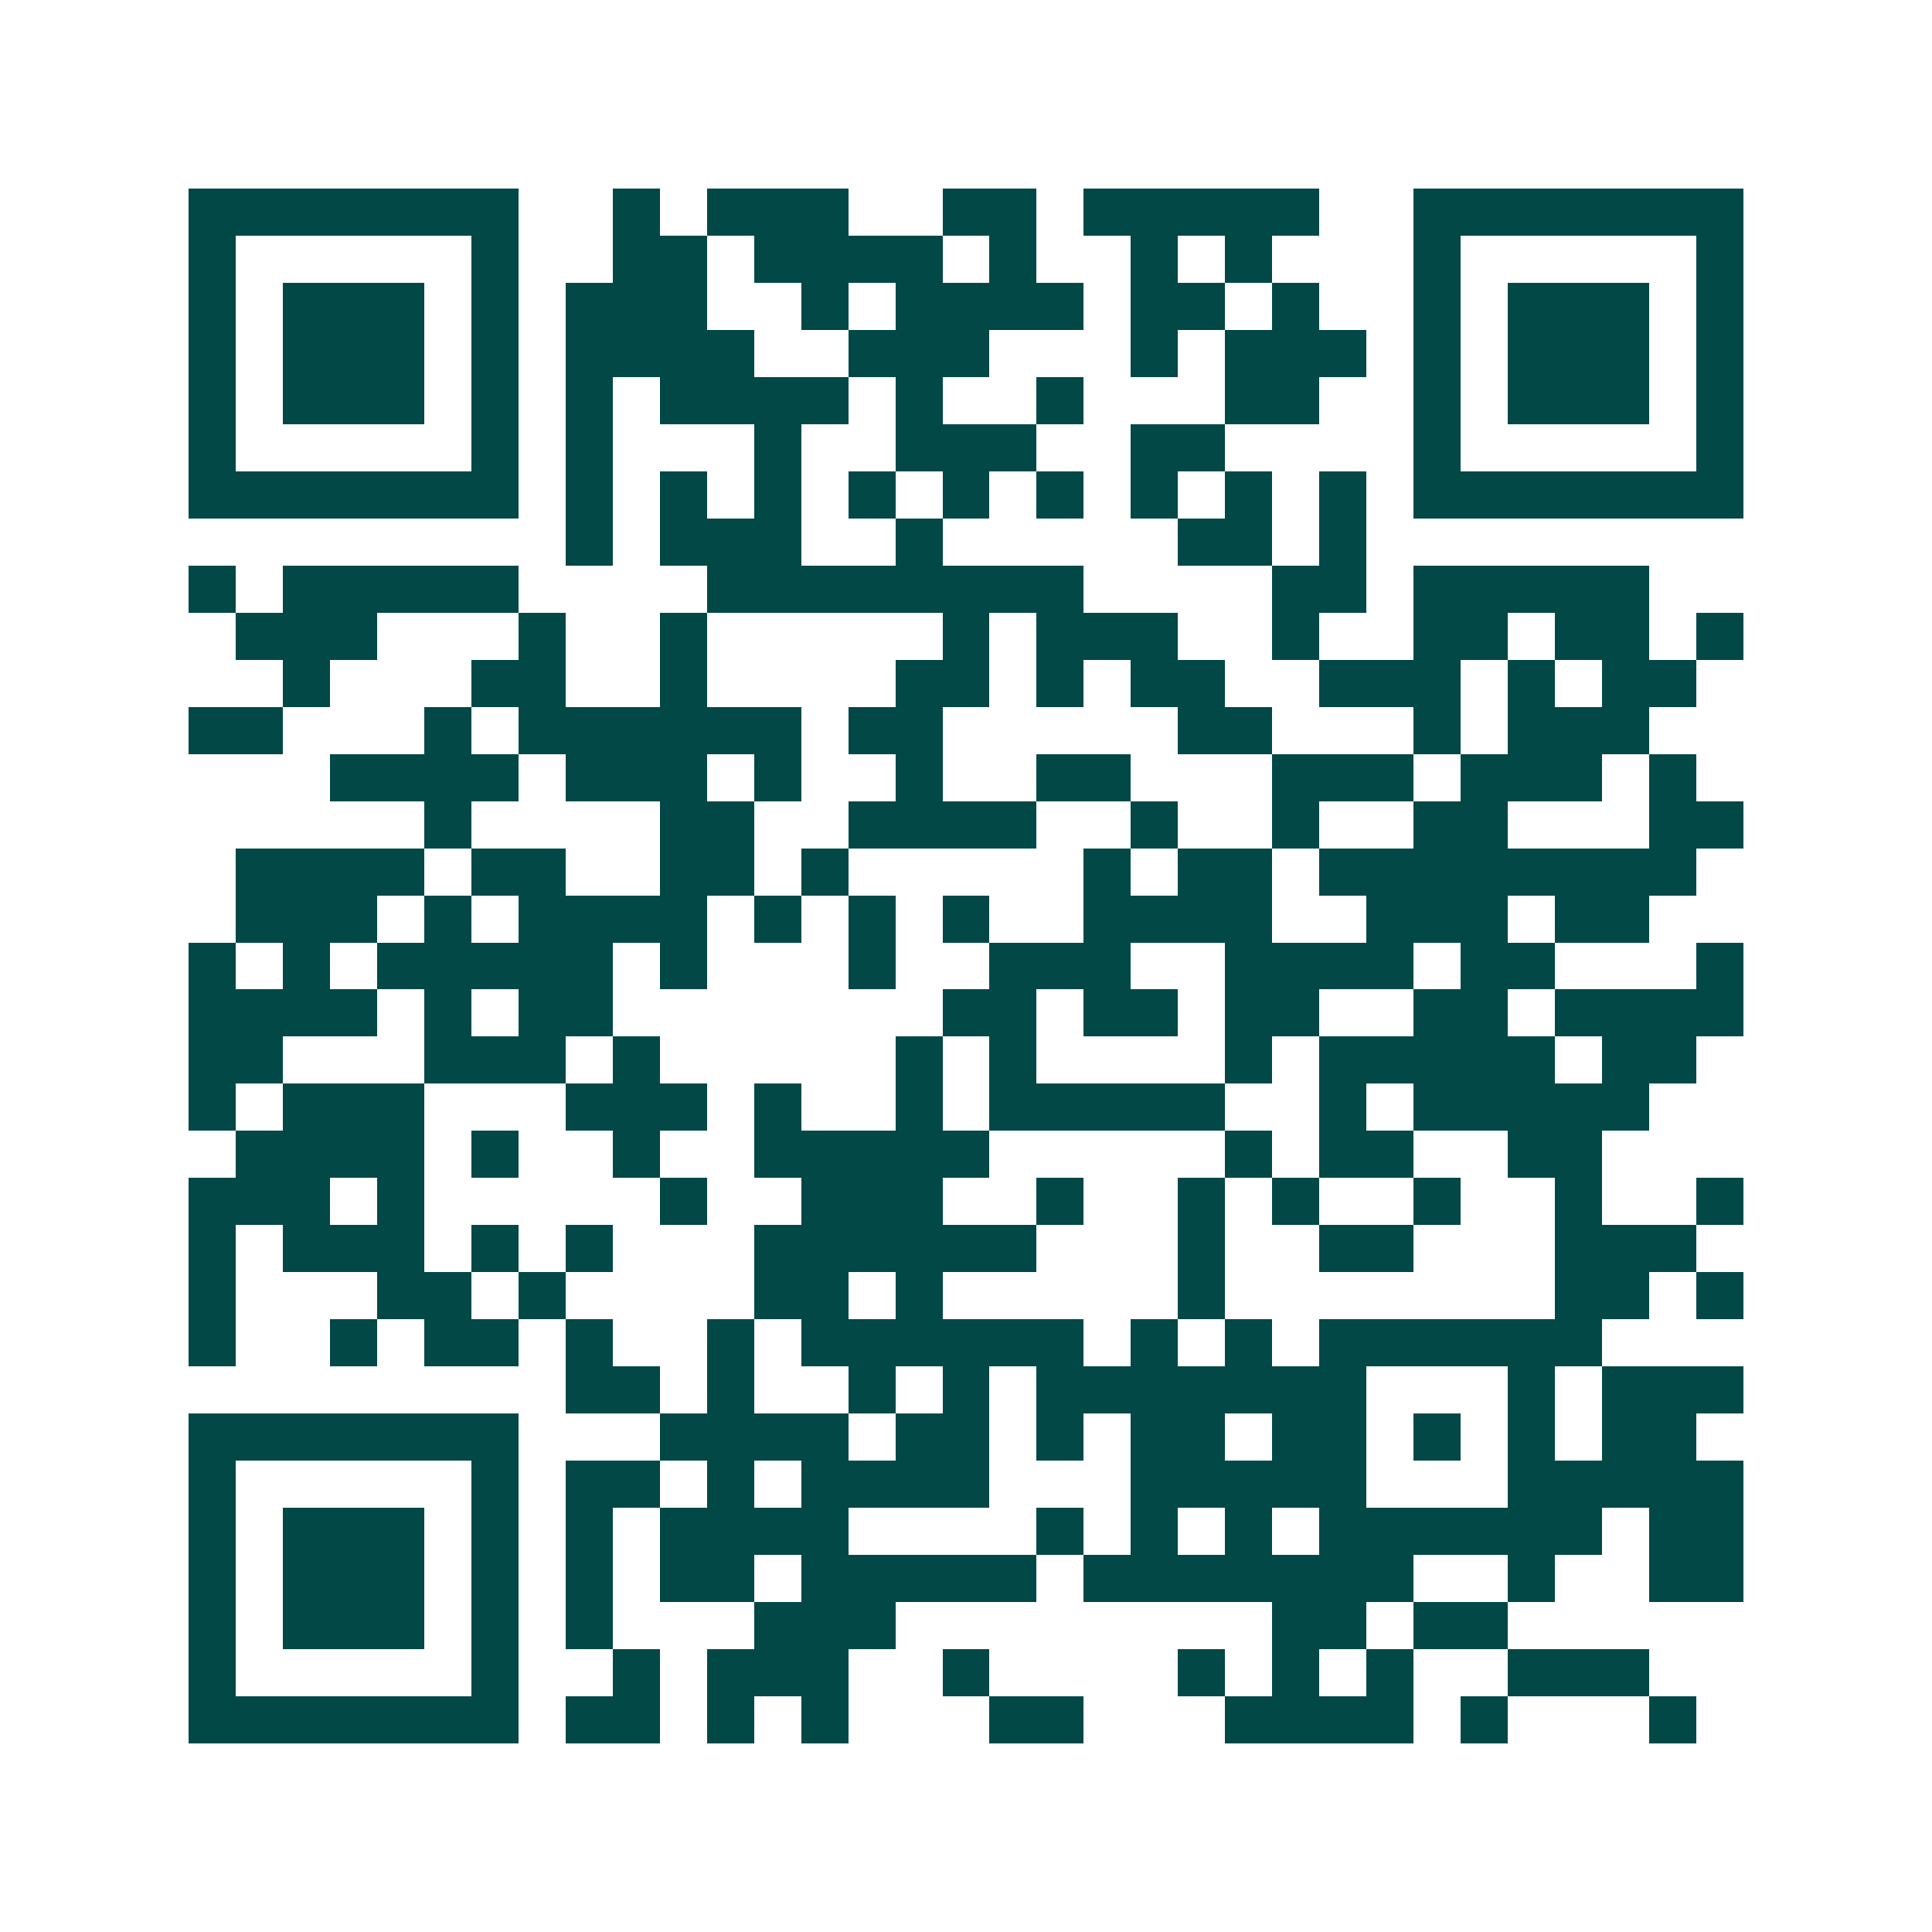 <svg xmlns="http://www.w3.org/2000/svg" width="200" height="200" viewBox="0 0 41 41" shape-rendering="crispEdges"><path fill="#ffffff" d="M0 0h41v41H0z"/><path stroke="#014847" d="M4 4.5h7m2 0h1m1 0h3m2 0h2m1 0h5m2 0h7M4 5.5h1m5 0h1m2 0h2m1 0h4m1 0h1m2 0h1m1 0h1m3 0h1m5 0h1M4 6.5h1m1 0h3m1 0h1m1 0h3m2 0h1m1 0h4m1 0h2m1 0h1m2 0h1m1 0h3m1 0h1M4 7.5h1m1 0h3m1 0h1m1 0h4m2 0h3m3 0h1m1 0h3m1 0h1m1 0h3m1 0h1M4 8.5h1m1 0h3m1 0h1m1 0h1m1 0h4m1 0h1m2 0h1m3 0h2m2 0h1m1 0h3m1 0h1M4 9.5h1m5 0h1m1 0h1m3 0h1m2 0h3m2 0h2m4 0h1m5 0h1M4 10.5h7m1 0h1m1 0h1m1 0h1m1 0h1m1 0h1m1 0h1m1 0h1m1 0h1m1 0h1m1 0h7M12 11.5h1m1 0h3m2 0h1m5 0h2m1 0h1M4 12.5h1m1 0h5m4 0h8m4 0h2m1 0h5M5 13.5h3m3 0h1m2 0h1m5 0h1m1 0h3m2 0h1m2 0h2m1 0h2m1 0h1M6 14.5h1m3 0h2m2 0h1m4 0h2m1 0h1m1 0h2m2 0h3m1 0h1m1 0h2M4 15.5h2m3 0h1m1 0h6m1 0h2m5 0h2m3 0h1m1 0h3M7 16.5h4m1 0h3m1 0h1m2 0h1m2 0h2m3 0h3m1 0h3m1 0h1M9 17.5h1m4 0h2m2 0h4m2 0h1m2 0h1m2 0h2m3 0h2M5 18.5h4m1 0h2m2 0h2m1 0h1m5 0h1m1 0h2m1 0h8M5 19.5h3m1 0h1m1 0h4m1 0h1m1 0h1m1 0h1m2 0h4m2 0h3m1 0h2M4 20.5h1m1 0h1m1 0h5m1 0h1m3 0h1m2 0h3m2 0h4m1 0h2m3 0h1M4 21.5h4m1 0h1m1 0h2m7 0h2m1 0h2m1 0h2m2 0h2m1 0h4M4 22.5h2m3 0h3m1 0h1m5 0h1m1 0h1m4 0h1m1 0h5m1 0h2M4 23.5h1m1 0h3m3 0h3m1 0h1m2 0h1m1 0h5m2 0h1m1 0h5M5 24.5h4m1 0h1m2 0h1m2 0h5m5 0h1m1 0h2m2 0h2M4 25.5h3m1 0h1m5 0h1m2 0h3m2 0h1m2 0h1m1 0h1m2 0h1m2 0h1m2 0h1M4 26.5h1m1 0h3m1 0h1m1 0h1m3 0h6m3 0h1m2 0h2m3 0h3M4 27.5h1m3 0h2m1 0h1m4 0h2m1 0h1m5 0h1m7 0h2m1 0h1M4 28.5h1m2 0h1m1 0h2m1 0h1m2 0h1m1 0h6m1 0h1m1 0h1m1 0h6M12 29.5h2m1 0h1m2 0h1m1 0h1m1 0h7m3 0h1m1 0h3M4 30.5h7m3 0h4m1 0h2m1 0h1m1 0h2m1 0h2m1 0h1m1 0h1m1 0h2M4 31.5h1m5 0h1m1 0h2m1 0h1m1 0h4m3 0h5m3 0h5M4 32.5h1m1 0h3m1 0h1m1 0h1m1 0h4m4 0h1m1 0h1m1 0h1m1 0h6m1 0h2M4 33.5h1m1 0h3m1 0h1m1 0h1m1 0h2m1 0h5m1 0h7m2 0h1m2 0h2M4 34.5h1m1 0h3m1 0h1m1 0h1m3 0h3m8 0h2m1 0h2M4 35.5h1m5 0h1m2 0h1m1 0h3m2 0h1m4 0h1m1 0h1m1 0h1m2 0h3M4 36.5h7m1 0h2m1 0h1m1 0h1m3 0h2m3 0h4m1 0h1m3 0h1"/></svg>
